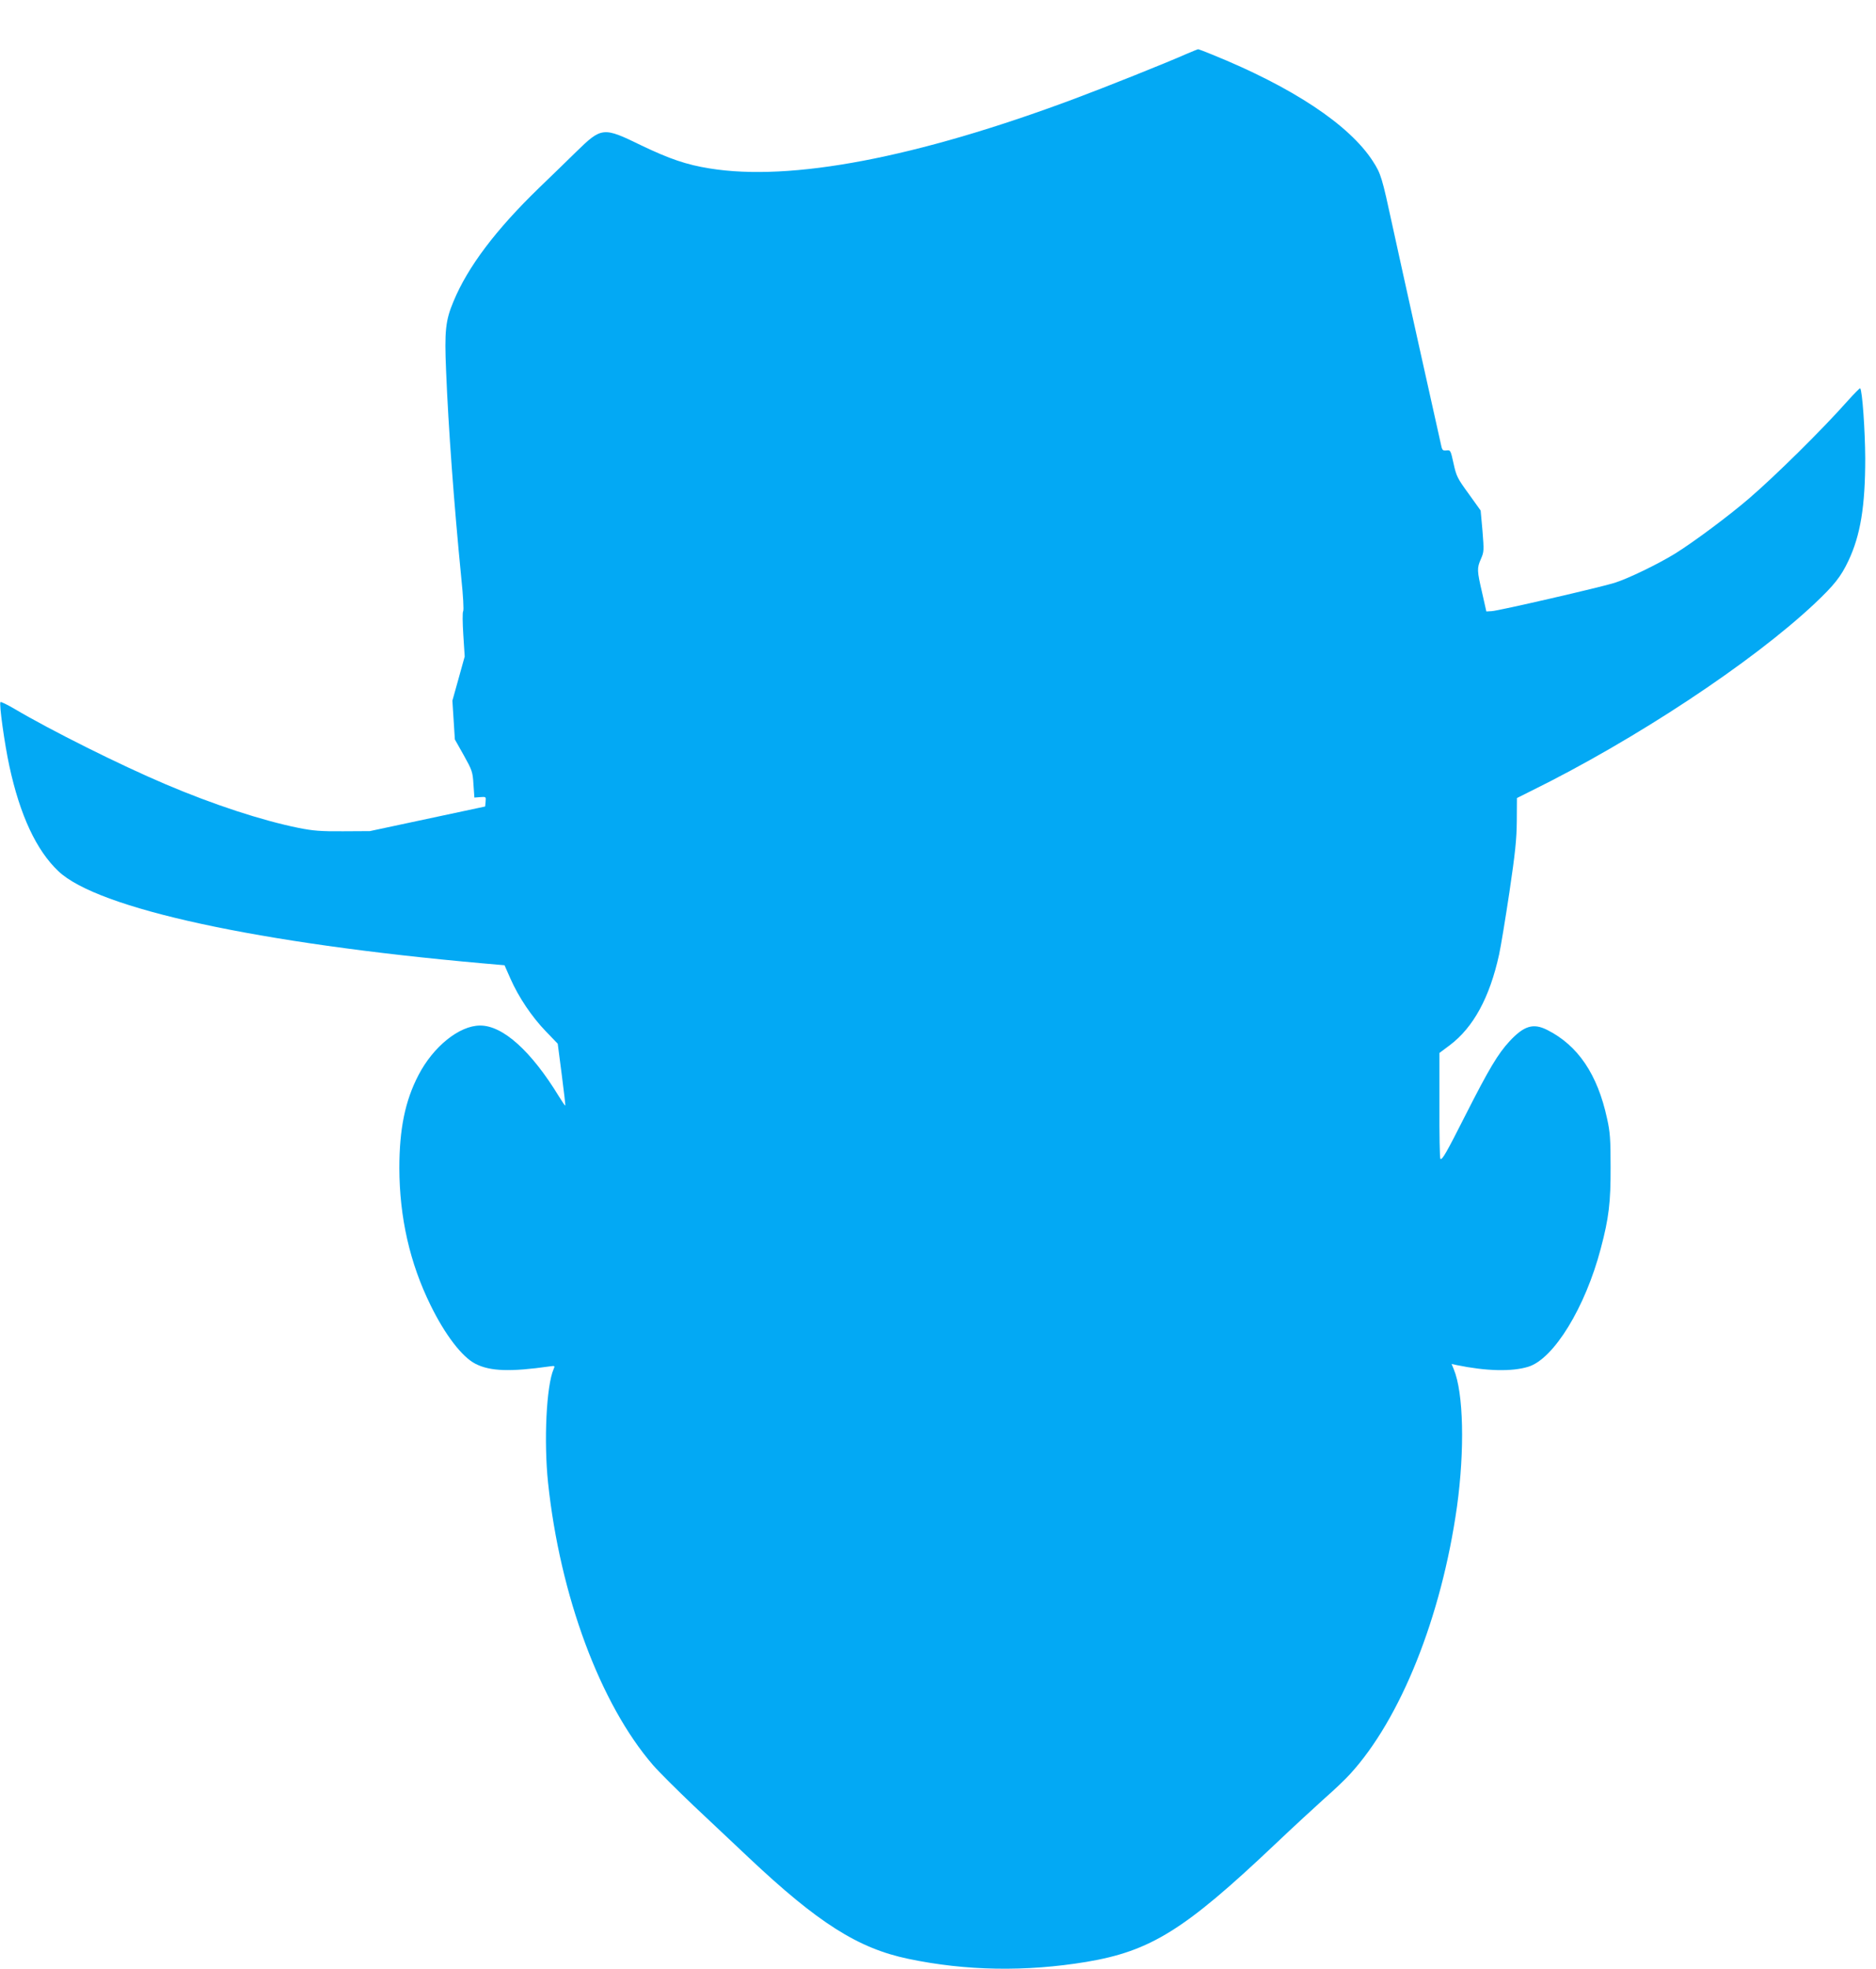 <?xml version="1.0" standalone="no"?>
<!DOCTYPE svg PUBLIC "-//W3C//DTD SVG 20010904//EN"
 "http://www.w3.org/TR/2001/REC-SVG-20010904/DTD/svg10.dtd">
<svg version="1.0" xmlns="http://www.w3.org/2000/svg"
 width="1220pt" height="1280pt" viewBox="0 0 1220 1280"
 preserveAspectRatio="xMidYMid meet">
<g transform="translate(0,1280) scale(0.1,-0.1)"
fill="#03a9f4" stroke="none">
<path d="M7715 12449 c-138 -61 -534 -219 -730 -292 -1025 -383 -1841 -538
-2370 -452 -151 24 -261 62 -445 150 -248 121 -257 120 -425 -44 -55 -54 -162
-158 -239 -232 -282 -273 -464 -514 -557 -739 -52 -123 -59 -193 -48 -450 15
-372 51 -863 99 -1349 12 -113 17 -208 12 -215 -5 -6 -4 -75 1 -153 l9 -141
-40 -144 -40 -143 8 -126 8 -126 58 -103 c54 -97 58 -107 63 -189 l6 -86 38 3
c38 3 38 2 35 -29 l-3 -32 -375 -80 -375 -80 -175 -1 c-145 -1 -194 3 -289 22
-237 48 -553 151 -865 284 -293 124 -746 350 -984 491 -46 27 -86 46 -89 43
-10 -10 27 -275 58 -417 69 -319 175 -546 318 -682 256 -244 1300 -470 2764
-600 l138 -12 38 -86 c53 -121 140 -250 231 -344 l77 -80 26 -200 c14 -109 25
-201 23 -202 -2 -2 -20 25 -41 59 -180 295 -365 462 -513 461 -135 0 -305
-137 -401 -323 -87 -167 -124 -351 -124 -605 1 -319 68 -616 203 -890 94 -192
205 -337 292 -381 96 -49 227 -53 481 -17 36 5 37 5 27 -18 -47 -109 -64 -467
-36 -737 78 -737 340 -1441 683 -1837 38 -44 157 -162 263 -263 107 -101 269
-253 360 -339 449 -423 710 -589 1036 -657 376 -79 766 -85 1159 -20 417 70
638 207 1223 761 119 113 267 249 327 303 61 53 135 124 164 156 330 360 595
1023 696 1739 51 369 43 741 -21 894 l-14 34 32 -7 c193 -40 361 -44 467 -11
166 51 371 387 471 768 53 199 65 302 64 532 0 179 -3 225 -23 314 -62 287
-189 475 -390 576 -90 45 -150 27 -244 -74 -76 -82 -135 -182 -282 -471 -131
-259 -157 -304 -168 -293 -4 3 -7 160 -6 347 l0 341 67 50 c154 116 260 311
321 590 11 50 41 232 67 405 38 257 47 342 48 464 l1 148 90 45 c677 333 1440
837 1847 1220 126 119 170 174 219 278 78 166 109 353 109 665 -1 183 -19 442
-33 456 -2 2 -39 -35 -82 -83 -163 -184 -468 -485 -640 -633 -135 -116 -360
-283 -480 -358 -110 -68 -308 -164 -395 -191 -88 -28 -755 -182 -799 -184
l-35 -2 -27 120 c-34 146 -35 161 -8 222 20 46 20 54 10 181 l-12 133 -78 109
c-73 100 -80 114 -98 196 -19 86 -20 89 -46 86 -21 -3 -27 2 -32 20 -16 69
-272 1221 -320 1443 -67 310 -74 335 -127 417 -153 237 -523 482 -1047 694
-46 19 -86 34 -90 34 -3 -1 -37 -14 -76 -31z"/>
</g>
</svg>
